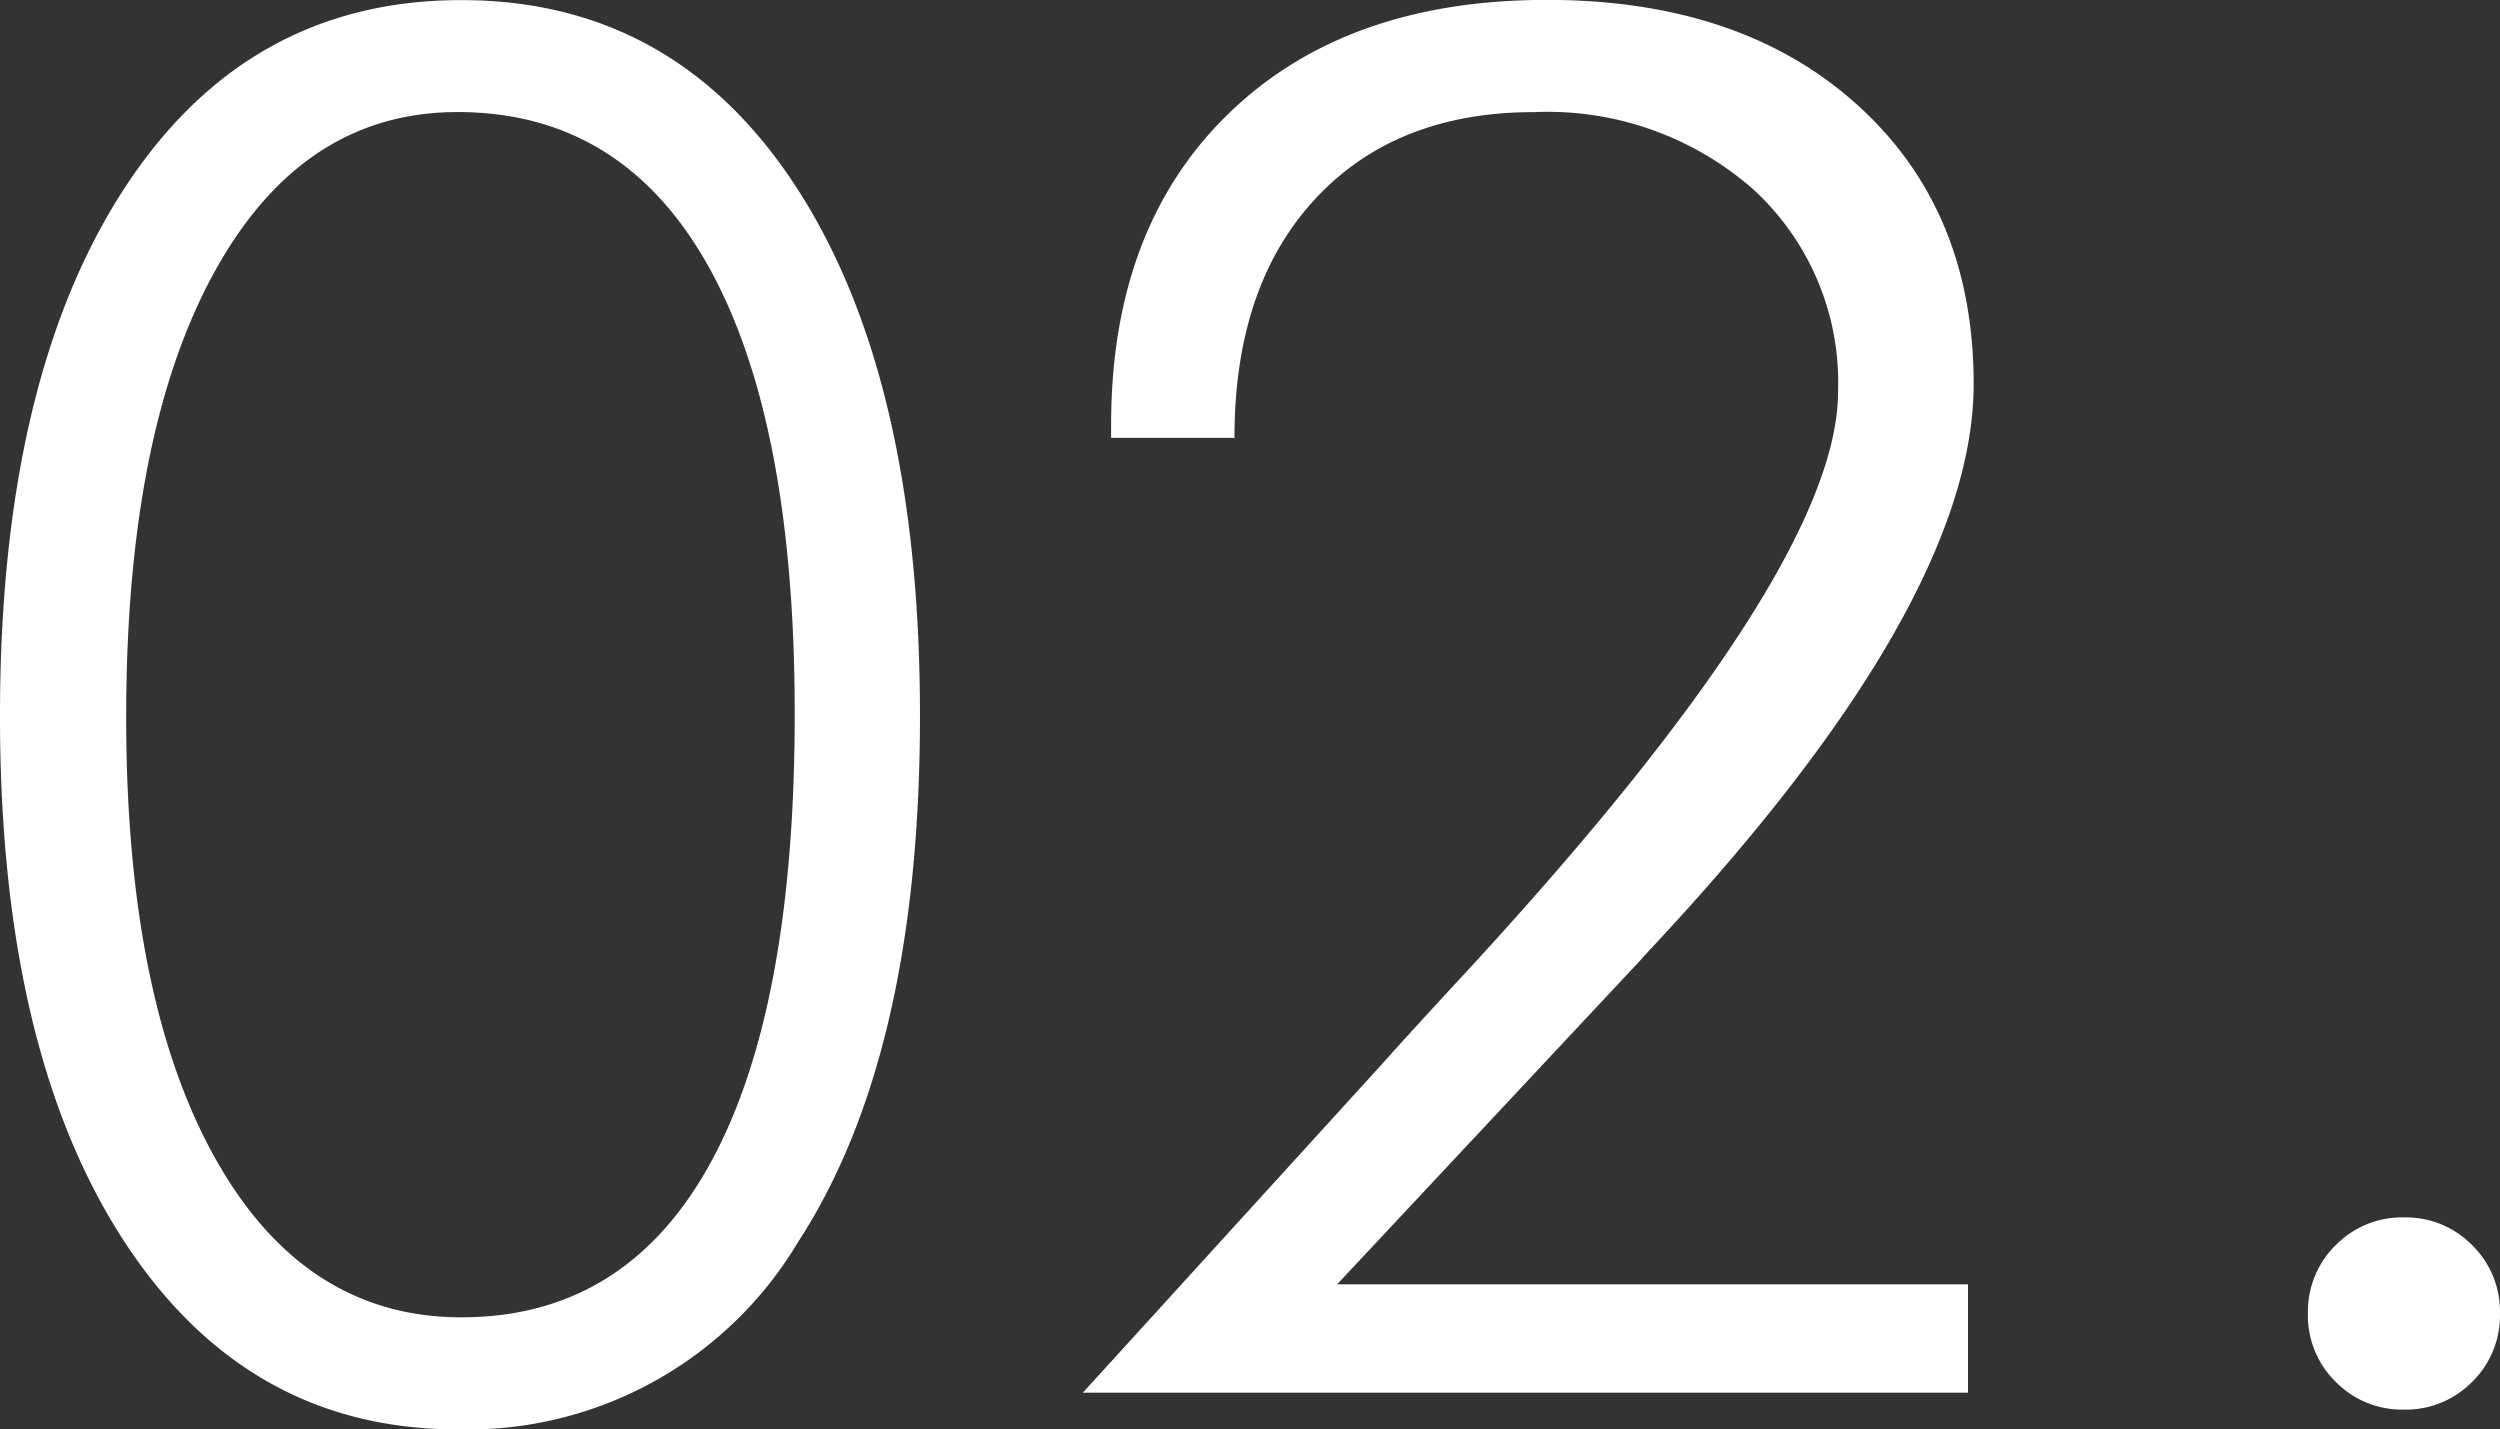 <svg xmlns="http://www.w3.org/2000/svg" width="110.193" height="63.003" viewBox="0 0 110.193 63.003">
  <rect x="0" y="0" width="110.193" height="63.003" fill="#333333" stroke="none"/>
  <path id="パス_5566" data-name="パス 5566" d="M9.795-29.758q0,12.41,3.922,19.424T24.57-3.32q7.222,0,10.957-6.765t3.735-19.839q0-12.908-3.8-19.714T24.4-56.445q-6.848,0-10.729,7.076T9.795-29.758ZM24.4,1.619q-9.338,0-14.755-8.384T4.233-29.841q0-14.734,5.416-23.138t14.921-8.4q9.463,0,14.838,8.363t5.375,23.18q0,14.941-5.375,23.2A16.952,16.952,0,0,1,24.4,1.619ZM90.977-4.773V0H51.963L65.037-14.36q1.37-1.536,3.984-4.358,16.228-17.639,16.228-25.4a11.549,11.549,0,0,0-3.715-8.9,13.734,13.734,0,0,0-9.691-3.424q-6.1,0-9.65,3.839T58.645-42.085H53.208v-.581q0-8.674,5.167-13.7t14.049-5.022q8.55,0,13.676,4.628t5.126,12.306q0,9.712-14.319,24.985l-.374.415L63.169-4.773Zm14.983,1.287A4.09,4.09,0,0,1,107.184-6.5a4.09,4.09,0,0,1,3.009-1.224A4.09,4.09,0,0,1,113.2-6.5a4.09,4.09,0,0,1,1.224,3.009A4.09,4.09,0,0,1,113.2-.477,4.09,4.09,0,0,1,110.193.747a4.09,4.09,0,0,1-3.009-1.224A4.09,4.09,0,0,1,105.959-3.486Z" transform="translate(-4.233 61.384)" fill="#fff"/>
</svg>
